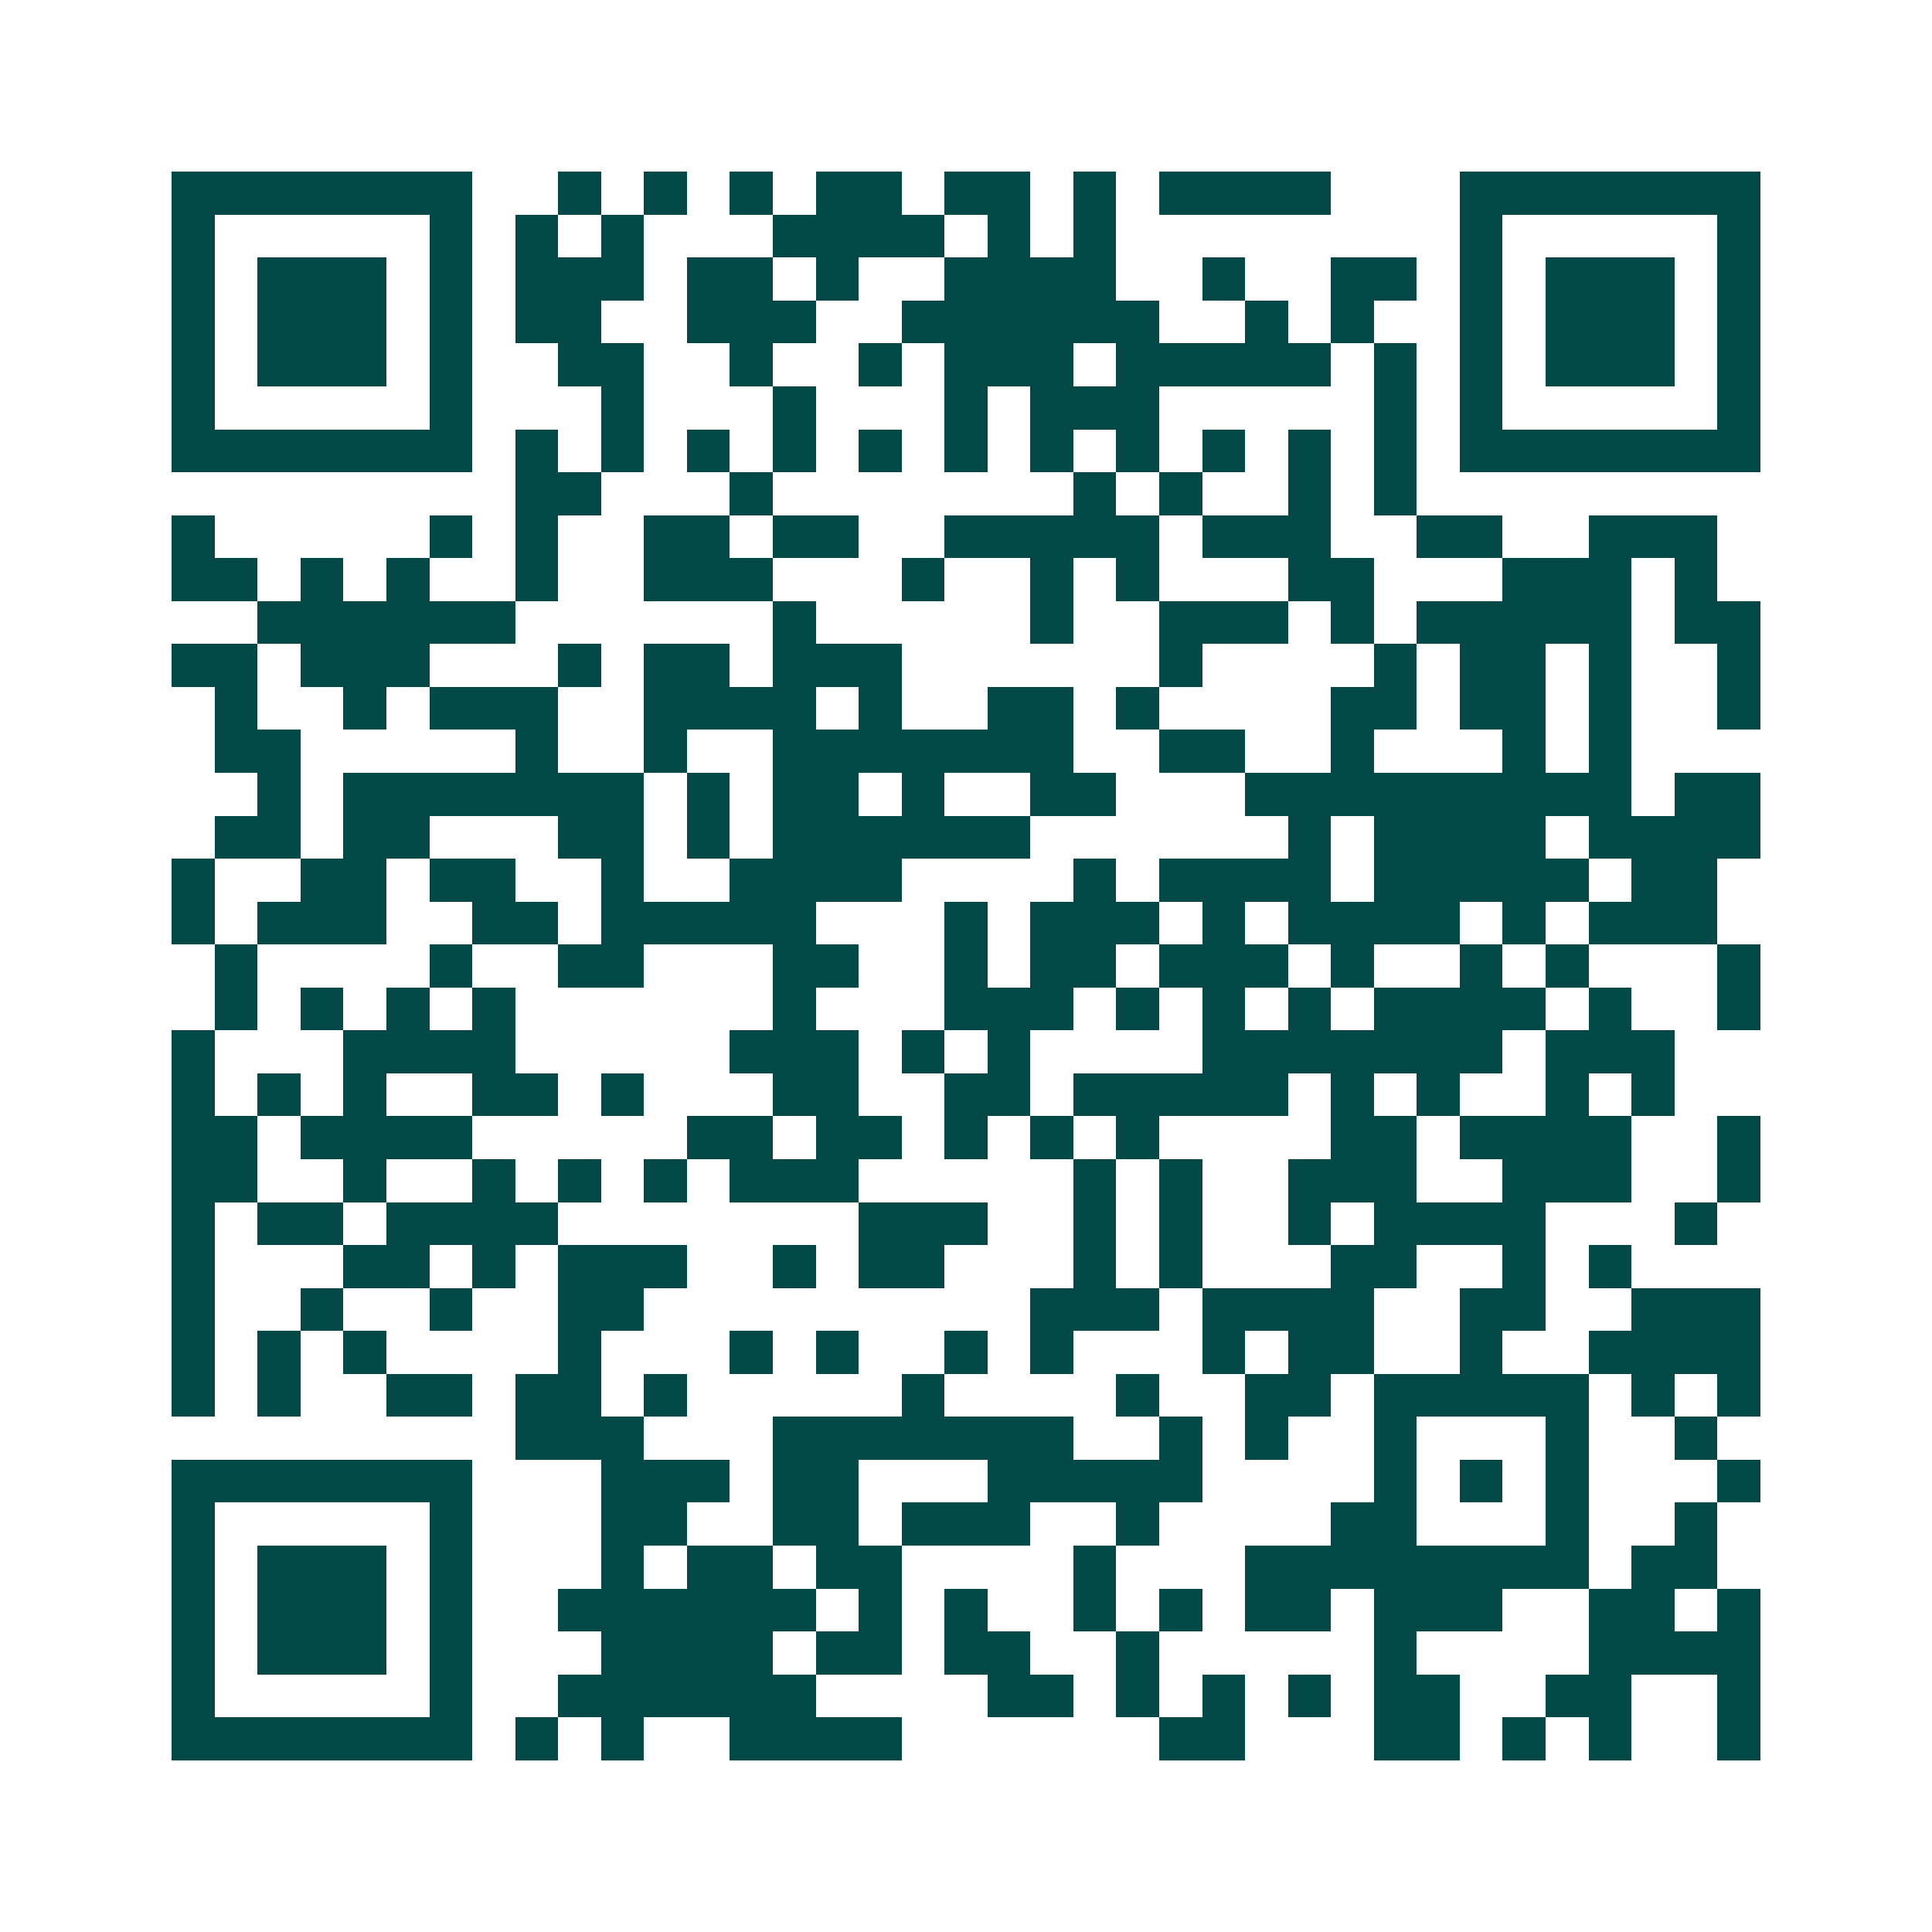 <svg xmlns="http://www.w3.org/2000/svg" width="200" height="200" viewBox="0 0 45 45" shape-rendering="crispEdges"><path fill="#ffffff" d="M0 0h45v45H0z"/><path stroke="#014847" d="M4 4.5h7m2 0h1m1 0h1m1 0h1m1 0h2m1 0h2m1 0h1m1 0h4m3 0h7M4 5.5h1m5 0h1m1 0h1m1 0h1m3 0h4m1 0h1m1 0h1m8 0h1m5 0h1M4 6.5h1m1 0h3m1 0h1m1 0h3m1 0h2m1 0h1m2 0h4m2 0h1m2 0h2m1 0h1m1 0h3m1 0h1M4 7.5h1m1 0h3m1 0h1m1 0h2m2 0h3m2 0h6m2 0h1m1 0h1m2 0h1m1 0h3m1 0h1M4 8.5h1m1 0h3m1 0h1m2 0h2m2 0h1m2 0h1m1 0h3m1 0h5m1 0h1m1 0h1m1 0h3m1 0h1M4 9.5h1m5 0h1m3 0h1m3 0h1m3 0h1m1 0h3m5 0h1m1 0h1m5 0h1M4 10.5h7m1 0h1m1 0h1m1 0h1m1 0h1m1 0h1m1 0h1m1 0h1m1 0h1m1 0h1m1 0h1m1 0h1m1 0h7M12 11.5h2m3 0h1m7 0h1m1 0h1m2 0h1m1 0h1M4 12.5h1m5 0h1m1 0h1m2 0h2m1 0h2m2 0h5m1 0h3m2 0h2m2 0h3M4 13.5h2m1 0h1m1 0h1m2 0h1m2 0h3m3 0h1m2 0h1m1 0h1m3 0h2m3 0h3m1 0h1M6 14.5h6m6 0h1m5 0h1m2 0h3m1 0h1m1 0h5m1 0h2M4 15.5h2m1 0h3m3 0h1m1 0h2m1 0h3m6 0h1m4 0h1m1 0h2m1 0h1m2 0h1M5 16.5h1m2 0h1m1 0h3m2 0h4m1 0h1m2 0h2m1 0h1m4 0h2m1 0h2m1 0h1m2 0h1M5 17.5h2m5 0h1m2 0h1m2 0h7m2 0h2m2 0h1m3 0h1m1 0h1M6 18.5h1m1 0h7m1 0h1m1 0h2m1 0h1m2 0h2m3 0h9m1 0h2M5 19.5h2m1 0h2m3 0h2m1 0h1m1 0h6m6 0h1m1 0h4m1 0h4M4 20.5h1m2 0h2m1 0h2m2 0h1m2 0h4m4 0h1m1 0h4m1 0h5m1 0h2M4 21.5h1m1 0h3m2 0h2m1 0h5m3 0h1m1 0h3m1 0h1m1 0h4m1 0h1m1 0h3M5 22.5h1m4 0h1m2 0h2m3 0h2m2 0h1m1 0h2m1 0h3m1 0h1m2 0h1m1 0h1m3 0h1M5 23.5h1m1 0h1m1 0h1m1 0h1m6 0h1m3 0h3m1 0h1m1 0h1m1 0h1m1 0h4m1 0h1m2 0h1M4 24.5h1m3 0h4m5 0h3m1 0h1m1 0h1m4 0h7m1 0h3M4 25.5h1m1 0h1m1 0h1m2 0h2m1 0h1m3 0h2m2 0h2m1 0h5m1 0h1m1 0h1m2 0h1m1 0h1M4 26.5h2m1 0h4m5 0h2m1 0h2m1 0h1m1 0h1m1 0h1m4 0h2m1 0h4m2 0h1M4 27.5h2m2 0h1m2 0h1m1 0h1m1 0h1m1 0h3m5 0h1m1 0h1m2 0h3m2 0h3m2 0h1M4 28.5h1m1 0h2m1 0h4m7 0h3m2 0h1m1 0h1m2 0h1m1 0h4m3 0h1M4 29.5h1m3 0h2m1 0h1m1 0h3m2 0h1m1 0h2m3 0h1m1 0h1m3 0h2m2 0h1m1 0h1M4 30.5h1m2 0h1m2 0h1m2 0h2m9 0h3m1 0h4m2 0h2m2 0h3M4 31.5h1m1 0h1m1 0h1m4 0h1m3 0h1m1 0h1m2 0h1m1 0h1m3 0h1m1 0h2m2 0h1m2 0h4M4 32.5h1m1 0h1m2 0h2m1 0h2m1 0h1m5 0h1m4 0h1m2 0h2m1 0h5m1 0h1m1 0h1M12 33.5h3m3 0h7m2 0h1m1 0h1m2 0h1m3 0h1m2 0h1M4 34.5h7m3 0h3m1 0h2m3 0h5m4 0h1m1 0h1m1 0h1m3 0h1M4 35.5h1m5 0h1m3 0h2m2 0h2m1 0h3m2 0h1m4 0h2m3 0h1m2 0h1M4 36.5h1m1 0h3m1 0h1m3 0h1m1 0h2m1 0h2m4 0h1m3 0h8m1 0h2M4 37.5h1m1 0h3m1 0h1m2 0h6m1 0h1m1 0h1m2 0h1m1 0h1m1 0h2m1 0h3m2 0h2m1 0h1M4 38.5h1m1 0h3m1 0h1m3 0h4m1 0h2m1 0h2m2 0h1m5 0h1m4 0h4M4 39.5h1m5 0h1m2 0h6m4 0h2m1 0h1m1 0h1m1 0h1m1 0h2m2 0h2m2 0h1M4 40.5h7m1 0h1m1 0h1m2 0h4m6 0h2m3 0h2m1 0h1m1 0h1m2 0h1"/></svg>
